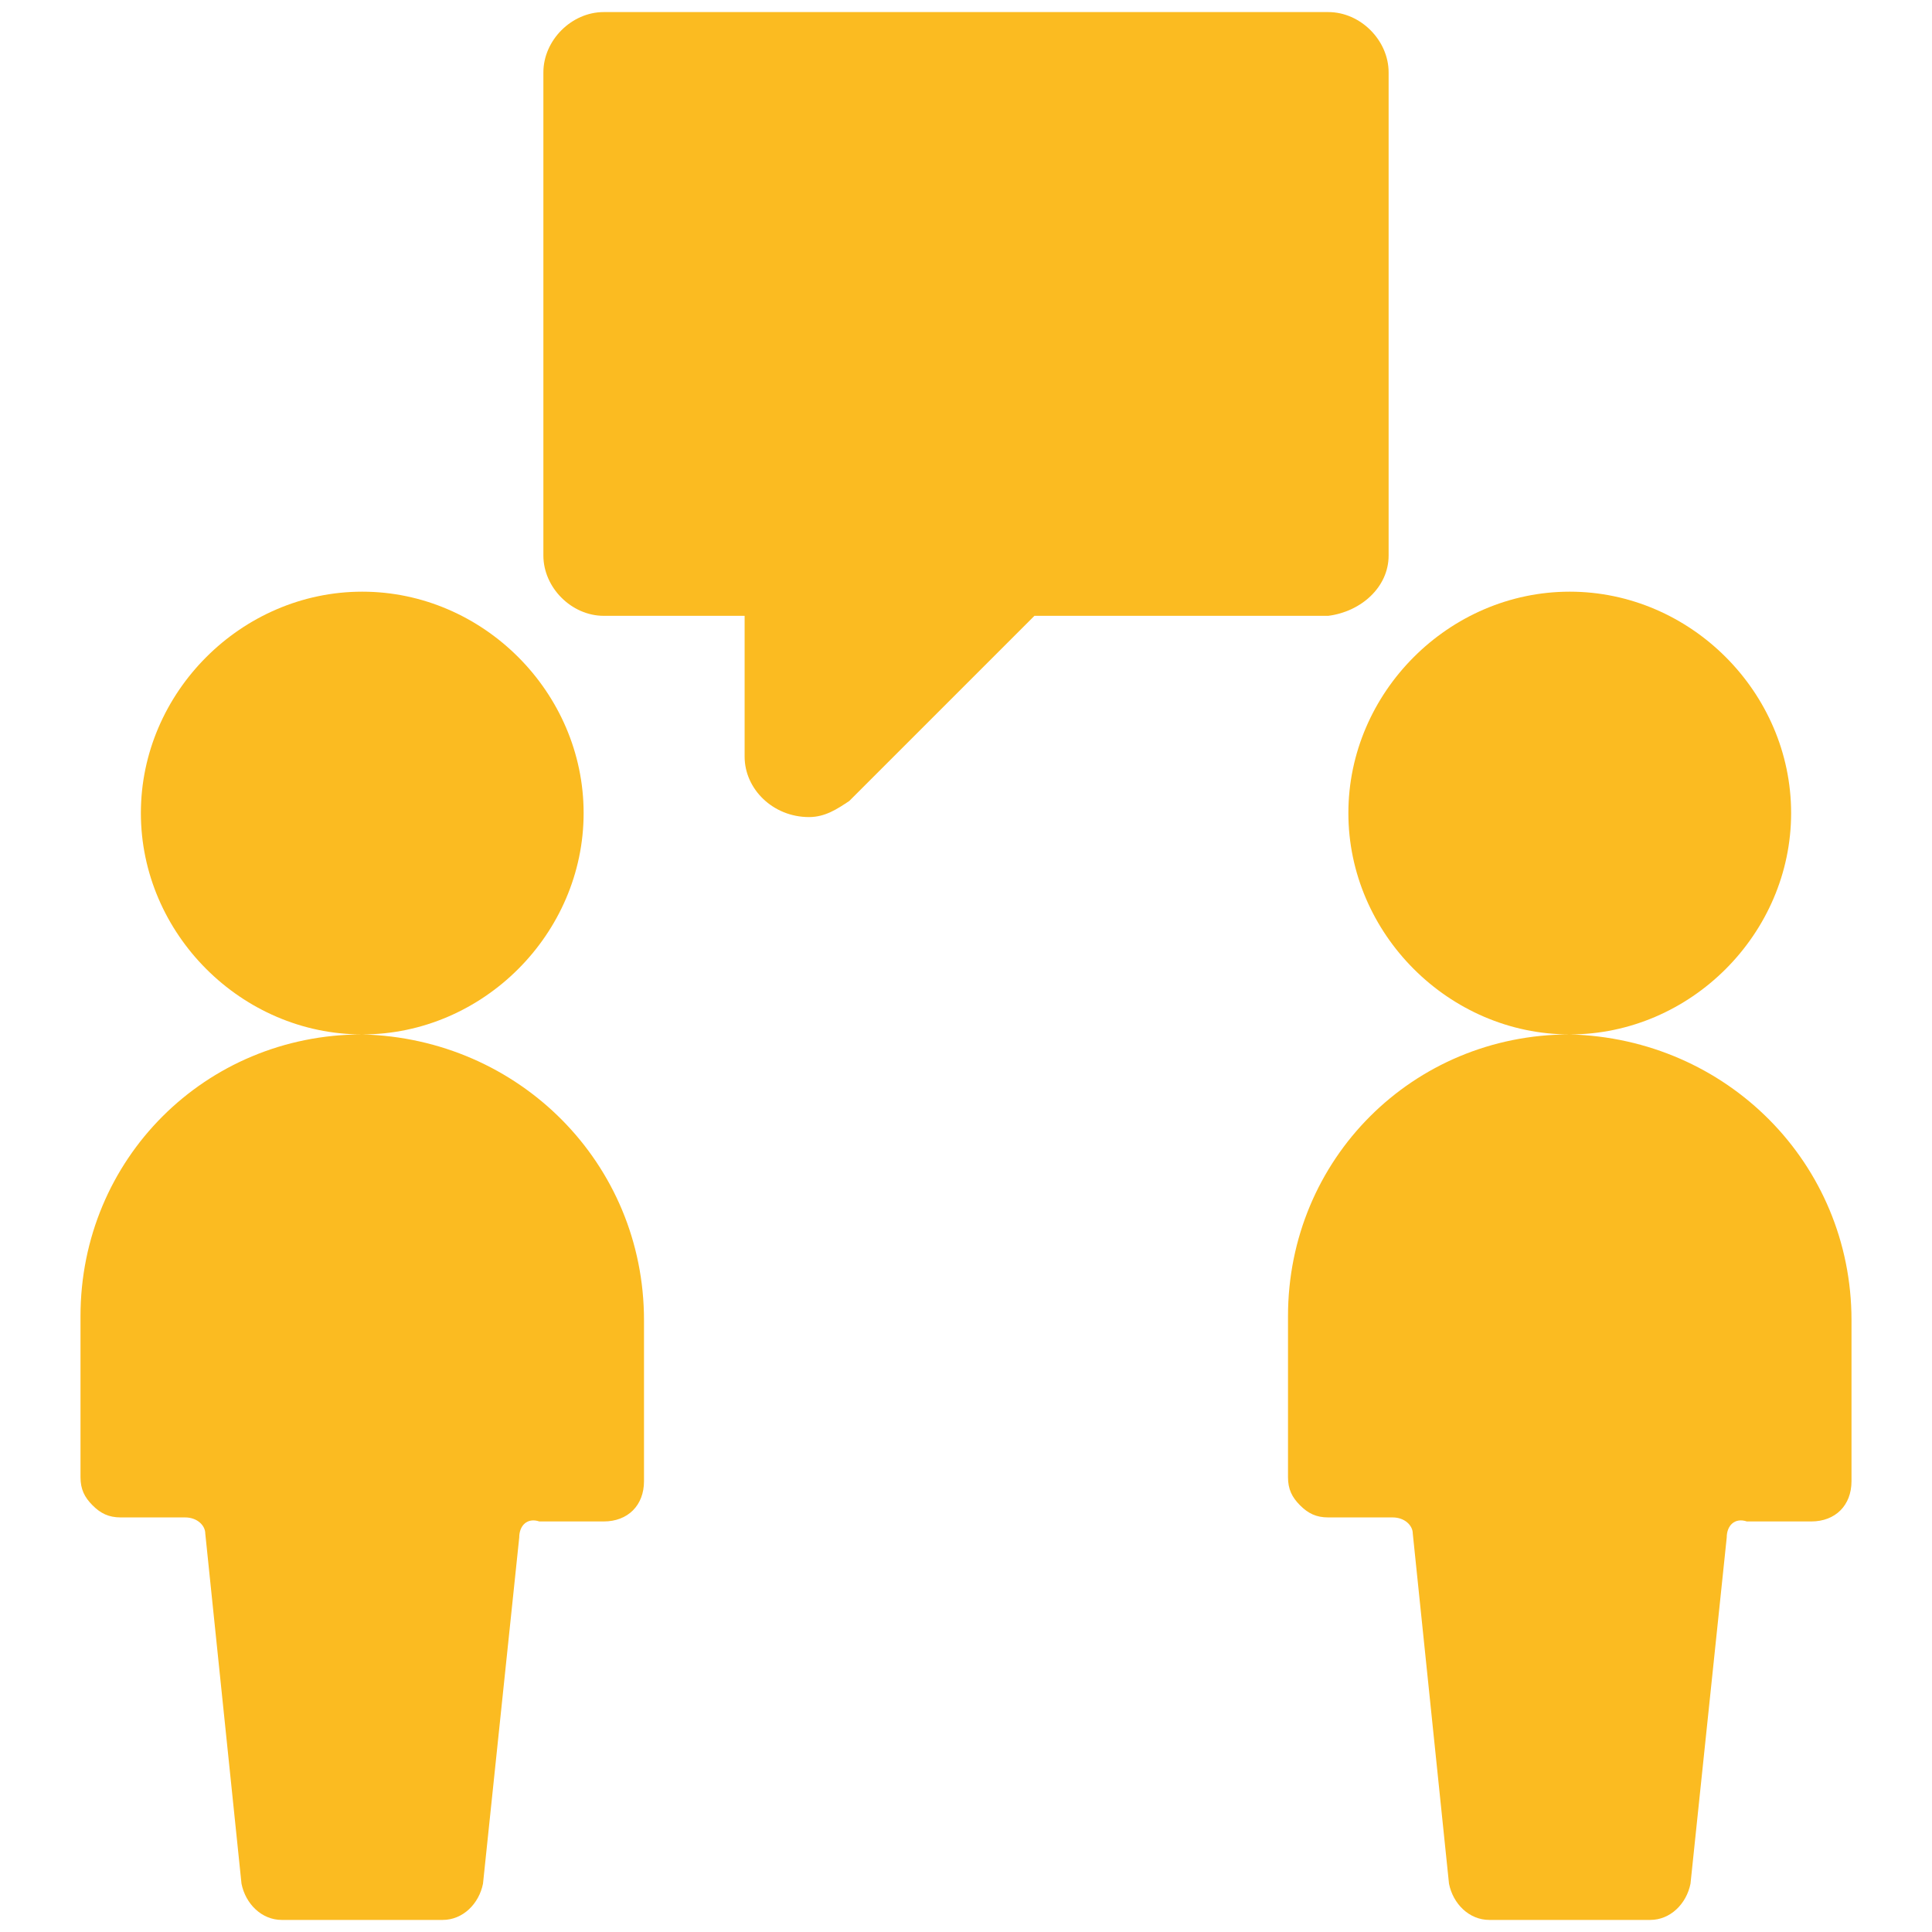 <?xml version="1.0" encoding="utf-8"?>
<!-- Generator: Adobe Illustrator 28.0.0, SVG Export Plug-In . SVG Version: 6.00 Build 0)  -->
<svg version="1.1" id="Ebene_1" xmlns="http://www.w3.org/2000/svg" xmlns:xlink="http://www.w3.org/1999/xlink" x="0px" y="0px"
	 viewBox="0 0 48 48" style="enable-background:new 0 0 48 48;" xml:space="preserve">
<style type="text/css">
	.st0{fill:#FBBB21;}
</style>
<g>
	<path class="st0" d="M34.5,13.8v-12c0-0.8-0.7-1.5-1.5-1.5H15c-0.8,0-1.5,0.7-1.5,1.5v12c0,0.8,0.7,1.5,1.5,1.5h3.5v3.5
		c0,0.8,0.7,1.5,1.6,1.5c0.4,0,0.7-0.2,1-0.4l4.6-4.6H33C33.8,15.2,34.5,14.6,34.5,13.8z"/>
	<path class="st0" d="M9,25.7c3,0,5.5-2.5,5.5-5.5S12,14.7,9,14.7s-5.5,2.5-5.5,5.5S6,25.7,9,25.7c-3.9,0-7,3.1-7,7v4
		c0,0.3,0.1,0.5,0.3,0.7c0.2,0.2,0.4,0.3,0.7,0.3h1.6c0.3,0,0.5,0.2,0.5,0.4L6,46.8c0.1,0.5,0.5,0.9,1,0.9h4c0.5,0,0.9-0.4,1-0.9
		l0.9-8.6c0-0.3,0.2-0.5,0.5-0.4H15c0.6,0,1-0.4,1-1v-4C16,28.9,12.9,25.8,9,25.7z"/>
	<path class="st0" d="M39,25.7c3,0,5.5-2.5,5.5-5.5S42,14.7,39,14.7s-5.5,2.5-5.5,5.5S36,25.7,39,25.7c-3.9,0-7,3.1-7,7v4
		c0,0.3,0.1,0.5,0.3,0.7c0.2,0.2,0.4,0.3,0.7,0.3h1.6c0.3,0,0.5,0.2,0.5,0.4l0.9,8.7c0.1,0.5,0.5,0.9,1,0.9h4c0.5,0,0.9-0.4,1-0.9
		l0.9-8.6c0-0.3,0.2-0.5,0.5-0.4H45c0.6,0,1-0.4,1-1v-4C46,28.9,42.9,25.8,39,25.7z"/>
</g>
</svg>

